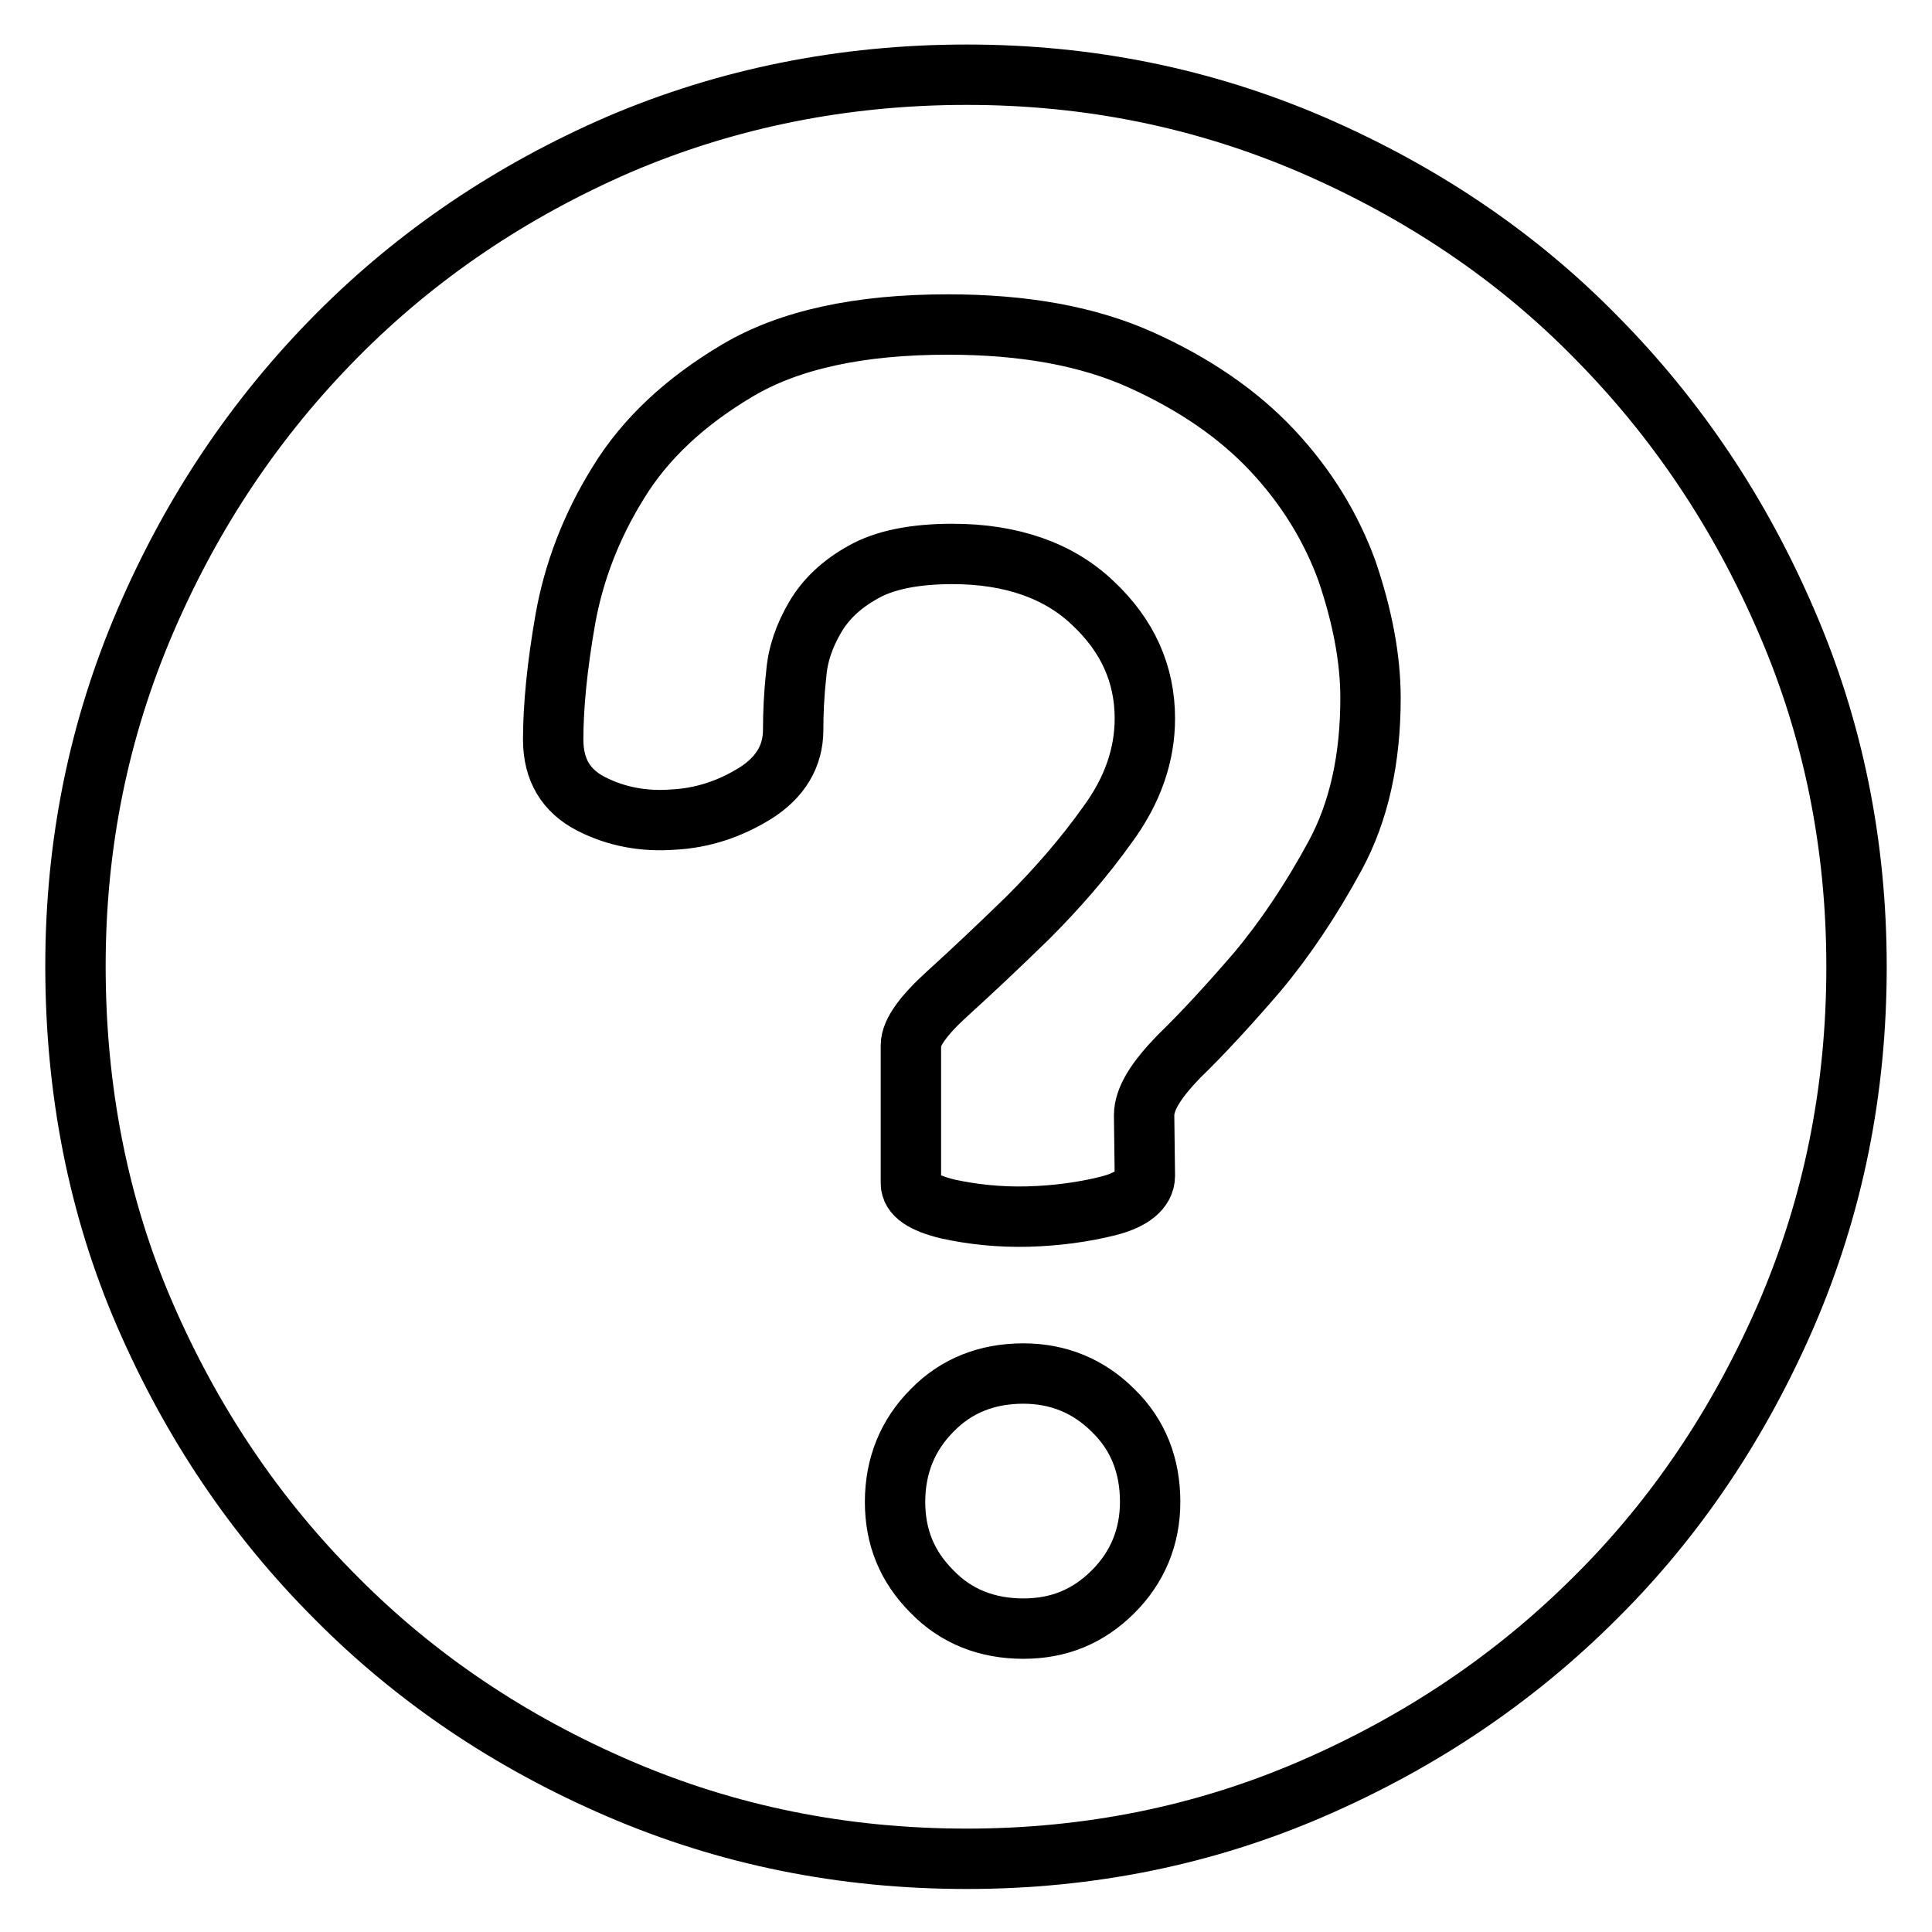 <?xml version="1.0" encoding="utf-8"?>
<!-- Svg Vector Icons : http://www.onlinewebfonts.com/icon -->
<!DOCTYPE svg PUBLIC "-//W3C//DTD SVG 1.1//EN" "http://www.w3.org/Graphics/SVG/1.1/DTD/svg11.dtd">
<svg version="1.1" xmlns="http://www.w3.org/2000/svg" xmlns:xlink="http://www.w3.org/1999/xlink" x="0px" y="0px" viewBox="0 0 256 256" enable-background="new 0 0 256 256" xml:space="preserve">
<g> <path stroke-width="8" fill-opacity="0" stroke="#000000"  d="M151.6,147.8c0-2.2,1.6-4.7,4.6-7.8c3.1-3,6.5-6.7,10.3-11.1c3.7-4.4,7.2-9.6,10.4-15.5 c3.2-5.9,4.7-12.9,4.7-20.9c0-5.3-1.1-10.9-3.1-16.8c-2.1-5.8-5.4-11.2-9.9-16c-4.5-4.8-10.3-8.8-17.4-12 c-7.1-3.2-15.6-4.7-25.6-4.7c-11.7,0-21,2-27.9,6.1c-6.9,4.1-12.2,9-15.8,14.9c-3.6,5.8-5.9,11.9-7,18.1 c-1.1,6.3-1.6,11.6-1.6,15.9c0,4,1.7,6.8,5,8.5c3.3,1.7,7,2.4,10.9,2.1c3.9-0.2,7.5-1.4,10.9-3.5c3.3-2.1,5-4.9,5-8.4 c0-2.2,0.1-4.6,0.4-7.3c0.2-2.7,1.1-5.2,2.5-7.6c1.4-2.4,3.5-4.4,6.4-6c2.8-1.6,6.8-2.4,11.8-2.4c7.8,0,14.1,2.2,18.6,6.5 c4.6,4.3,6.9,9.4,6.9,15.3c0,4.8-1.6,9.5-4.9,14c-3.2,4.5-6.8,8.6-10.6,12.4c-3.8,3.7-7.4,7.1-10.6,10c-3.2,2.9-4.9,5.2-4.9,6.9 v18.3c0,1.5,1.6,2.6,4.9,3.4c3.2,0.7,6.8,1.1,10.6,1c3.8-0.1,7.4-0.6,10.6-1.4c3.2-0.8,4.9-2.2,4.9-4L151.6,147.8L151.6,147.8z  M135.6,215.8c4.7,0,8.6-1.6,11.9-4.9c3.2-3.2,4.9-7.2,4.9-11.9c0-4.8-1.6-8.9-4.9-12.1c-3.2-3.2-7.2-4.9-11.9-4.9 c-4.8,0-8.9,1.6-12.1,4.9c-3.2,3.2-4.9,7.3-4.9,12.1c0,4.7,1.6,8.6,4.9,11.9C126.7,214.2,130.8,215.8,135.6,215.8z M128.1,9.9 c16.2,0,31.4,3.1,45.8,9.3c14.3,6.2,26.9,14.6,37.5,25.4c10.7,10.8,19.1,23.3,25.3,37.7c6.2,14.3,9.3,29.6,9.3,45.8 c0,16.4-3.1,31.7-9.3,46.1c-6.2,14.3-14.6,26.9-25.3,37.5c-10.7,10.7-23.2,19.1-37.5,25.3c-14.3,6.2-29.6,9.3-45.8,9.3 c-16.4,0-31.7-3.1-46.1-9.3s-26.9-14.6-37.5-25.3c-10.7-10.7-19.1-23.2-25.3-37.5S10,144.4,10,128c0-16.2,3.1-31.4,9.3-45.8 s14.6-26.9,25.3-37.7c10.7-10.8,23.2-19.2,37.5-25.4C96.4,13,111.8,9.9,128.1,9.9L128.1,9.9z"/></g>
</svg>